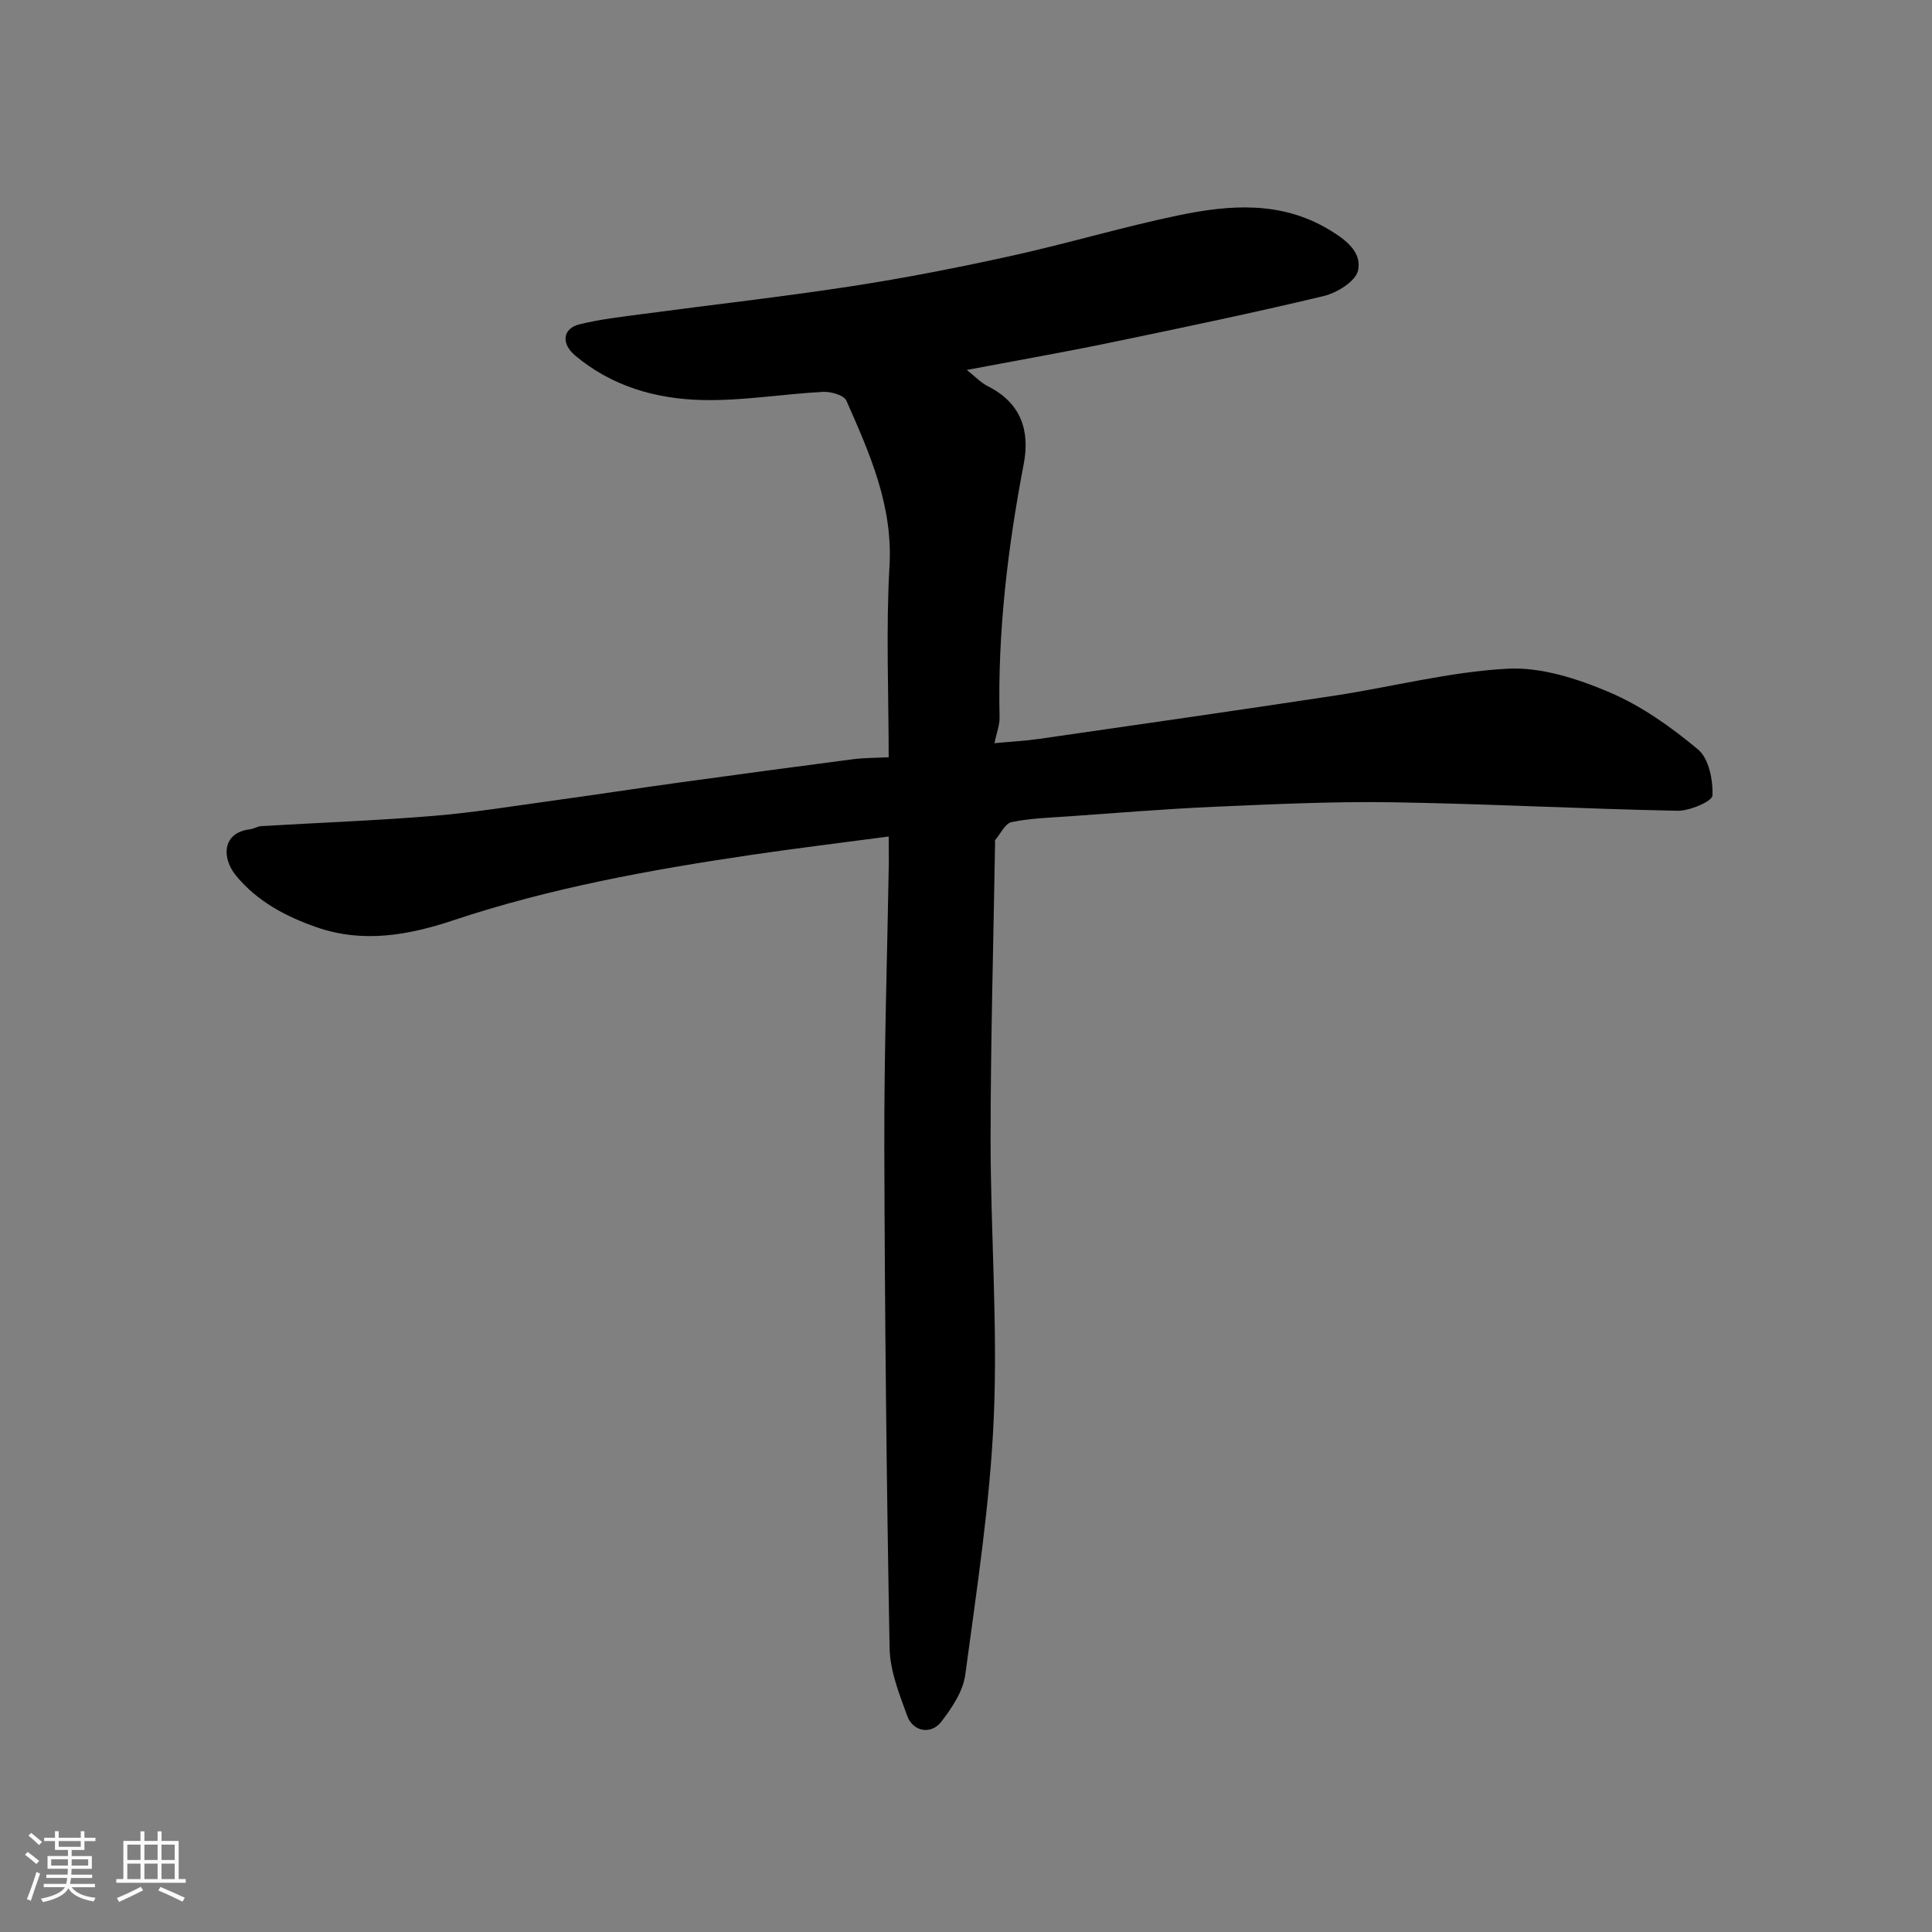 <svg enable-background="new 0 0 400 400" viewBox="0 0 400 400" xmlns="http://www.w3.org/2000/svg"><rect x="0" y="0" width="400" height="400" fill="#808080" stroke="none"/><path d="m5.17 384 .55-.58c.85.61 1.65 1.24 2.4 1.87l-.59.64c-.83-.73-1.62-1.38-2.36-1.93m1.22 9.53-.82-.34c.71-1.76 1.37-3.64 1.98-5.63.24.13.5.25.76.36-.6 1.67-1.24 3.54-1.92 5.61m-.5-13.5.57-.54c.56.44 1.31 1.06 2.26 1.87l-.64.64c-.68-.66-1.41-1.32-2.19-1.97m3.25.46h2.24v-1.36h.77v1.36h4.57v-1.36h.76v1.36h2.28v.69h-2.28v1.84h-2.64v1.26h4.18v2.64h-4.21c0 .45-.02.86-.05 1.21h4.32v.69h-4.38c-.04.34-.1.75-.19 1.22h5.15v.69h-4.82c.87 1.19 2.51 1.92 4.93 2.19-.17.31-.3.57-.37.76-2.77-.49-4.52-1.41-5.26-2.76-.56 1.26-2.3 2.23-5.24 2.9-.12-.24-.26-.48-.43-.72 2.73-.55 4.38-1.34 4.96-2.38h-4.38v-.69h4.65c.1-.38.17-.79.21-1.22h-4.32v-.69h4.4c.03-.34.05-.75.05-1.21h-4.2v-2.64h4.23v-1.26h-2.69v-1.84h-2.24zm1.46 4.46v1.29h3.45c.01-.4.02-.57.01-.53v-.32-.45h-3.46zm1.55-2.59h4.57v-1.19h-4.57zm6.11 2.59h-3.42v.77c-.01.19-.01.37-.02.53h3.44z" fill="#fafafa"/><path d="m32.63 379.16h.82v1.98h3.54v7.89h1.46v.78h-14.37v-.78h1.46v-7.89h3.54v-1.98h.82v1.98h2.73zm-3.49 11.48.5.73c-1.61.82-3.28 1.63-5 2.41-.13-.27-.28-.55-.44-.82 1.75-.72 3.4-1.49 4.94-2.32m-2.78-5.55h2.73v-3.18h-2.73zm0 3.95h2.73v-3.2h-2.73zm3.54-3.95h2.73v-3.18h-2.73zm0 3.95h2.73v-3.2h-2.73zm7.89 4.68c-1.84-.92-3.51-1.7-5.02-2.32l.45-.73c1.89.8 3.57 1.55 5.04 2.23zm-1.62-11.81h-2.73v3.18h2.73zm-2.73 7.13h2.73v-3.2h-2.73z" fill="#fafafa"/><path d="m184 173.19c-9.85 1.31-19.26 2.45-28.63 3.83-20.8 3.08-41.46 6.83-61.49 13.51-9.24 3.08-18.65 4.8-28.28 1.46-6.43-2.23-12.31-5.34-16.72-10.68-3.02-3.66-2.91-8.92 2.86-9.61.79-.09 1.53-.61 2.32-.66 11.86-.7 23.75-1.14 35.58-2.11 8.31-.68 16.57-2.03 24.84-3.17 8.74-1.2 17.47-2.54 26.21-3.75 11.99-1.65 23.99-3.27 35.99-4.83 2.26-.29 4.57-.26 7.31-.4 0-13.35-.58-26.51.17-39.58.72-12.58-4.12-23.36-8.93-34.26-.5-1.12-3.18-1.89-4.8-1.81-8.37.44-16.74 1.89-25.07 1.69-9.55-.23-18.7-2.83-26.3-9.23-2.9-2.44-2.6-5.58.91-6.44 4.26-1.05 8.67-1.55 13.03-2.13 14.43-1.93 28.92-3.55 43.31-5.76 11.11-1.71 22.16-3.88 33.14-6.3 11.59-2.55 22.99-5.98 34.6-8.39 10.52-2.18 21.12-2.99 31.04 2.93 3.43 2.05 6.95 4.64 6.07 8.53-.5 2.22-4.35 4.6-7.09 5.26-14.72 3.52-29.54 6.61-44.36 9.68-9.58 1.98-19.22 3.67-29.54 5.62 1.58 1.24 2.84 2.61 4.4 3.4 6.79 3.43 8.71 9.13 7.38 16.08-3.31 17.34-5.41 34.78-5 52.47.04 1.56-.61 3.14-1.07 5.33 3.34-.32 6.36-.47 9.34-.9 20.38-2.94 40.77-5.86 61.13-8.95 11.94-1.82 23.77-4.93 35.75-5.57 6.98-.38 14.54 2.08 21.14 4.89 6.63 2.82 12.79 7.2 18.35 11.86 2.22 1.86 3.09 6.31 2.95 9.51-.05 1.21-4.73 3.2-7.26 3.15-19.7-.39-39.39-1.45-59.09-1.76-12.29-.19-24.61.41-36.9.94-10.04.44-20.07 1.28-30.09 1.98-3.94.28-7.93.39-11.76 1.19-1.34.28-2.3 2.42-3.41 3.73-.08.1-.01.32-.01.49-.33 20.43-.92 40.86-.93 61.29-.01 19.26 1.49 38.56.66 57.78-.77 17.8-3.53 35.53-5.9 53.23-.46 3.44-2.77 6.89-4.98 9.75-2.1 2.72-5.86 2.04-7.03-1.2-1.65-4.54-3.57-9.33-3.66-14.04-.63-34.59-1-69.18-1.09-103.77-.05-19.59.6-39.19.93-58.79.01-1.82-.02-3.63-.02-5.49z" fill="#000001"/></svg>